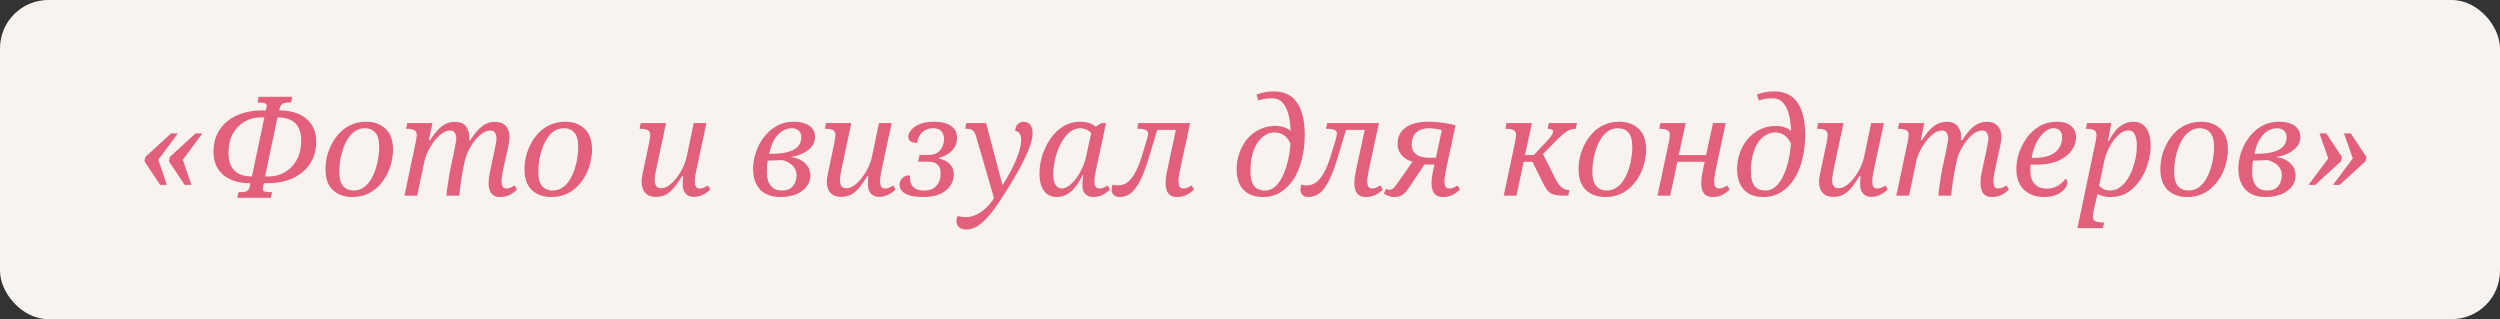 <?xml version="1.0" encoding="UTF-8"?> <svg xmlns="http://www.w3.org/2000/svg" width="517" height="66" viewBox="0 0 517 66" fill="none"><rect x="0" y="0" width="517" height="66" fill="#333333" stroke="none"/> <rect width="517" height="66" rx="10" fill="#F8F3EF"></rect> <path d="M38.181 38.224L34.933 33.352L35.129 32.456L40.449 27.584H41.849L37.817 33.044L39.581 38.224H38.181ZM33.113 38.224L29.865 33.352L30.061 32.456L35.381 27.584H36.781L32.749 33.044L34.513 38.224H33.113ZM49.071 40.912L49.323 39.736H49.687C50.116 39.736 50.461 39.708 50.723 39.652C50.984 39.577 51.189 39.456 51.339 39.288C51.488 39.101 51.591 38.858 51.647 38.56L51.787 37.888H51.675C50.555 37.888 49.528 37.748 48.595 37.468C47.68 37.169 46.887 36.749 46.215 36.208C45.543 35.648 45.029 34.967 44.675 34.164C44.32 33.361 44.143 32.437 44.143 31.392C44.143 29.992 44.404 28.76 44.927 27.696C45.449 26.632 46.168 25.736 47.083 25.008C48.016 24.28 49.08 23.738 50.275 23.384C51.488 23.011 52.776 22.824 54.139 22.824H54.979L55.091 22.348C55.128 22.236 55.147 22.152 55.147 22.096C55.165 22.021 55.175 21.956 55.175 21.9C55.175 21.639 55.044 21.461 54.783 21.368C54.54 21.256 54.148 21.2 53.607 21.2H53.243L53.495 20.024H60.439L60.187 21.2H59.823C59.412 21.2 59.076 21.237 58.815 21.312C58.553 21.368 58.348 21.48 58.199 21.648C58.049 21.816 57.937 22.058 57.863 22.376L57.751 22.824H57.863C58.983 22.824 60 22.973 60.915 23.272C61.848 23.552 62.651 23.972 63.323 24.532C63.995 25.073 64.508 25.745 64.863 26.548C65.217 27.351 65.395 28.274 65.395 29.32C65.395 30.72 65.133 31.952 64.611 33.016C64.088 34.08 63.36 34.976 62.427 35.704C61.512 36.432 60.448 36.983 59.235 37.356C58.04 37.711 56.761 37.888 55.399 37.888H54.559L54.419 38.56C54.4 38.672 54.381 38.775 54.363 38.868C54.344 38.943 54.335 39.008 54.335 39.064C54.335 39.306 54.456 39.484 54.699 39.596C54.96 39.689 55.361 39.736 55.903 39.736H56.267L56.015 40.912H49.071ZM51.955 36.488H52.095L54.671 24.28H53.887C52.692 24.28 51.591 24.569 50.583 25.148C49.575 25.727 48.763 26.567 48.147 27.668C47.549 28.75 47.251 30.085 47.251 31.672C47.251 32.792 47.447 33.706 47.839 34.416C48.231 35.125 48.781 35.648 49.491 35.984C50.2 36.32 51.021 36.488 51.955 36.488ZM54.811 36.488H55.595C56.789 36.488 57.891 36.199 58.899 35.62C59.925 35.023 60.747 34.173 61.363 33.072C61.979 31.952 62.287 30.608 62.287 29.04C62.287 27.92 62.091 27.015 61.699 26.324C61.307 25.614 60.756 25.101 60.047 24.784C59.356 24.448 58.535 24.28 57.583 24.28H57.387L54.811 36.488ZM72.825 40.744C71.201 40.744 69.876 40.268 68.849 39.316C67.822 38.345 67.309 36.889 67.309 34.948C67.309 34.127 67.412 33.268 67.617 32.372C67.841 31.457 68.177 30.58 68.625 29.74C69.073 28.881 69.633 28.107 70.305 27.416C70.977 26.725 71.761 26.184 72.657 25.792C73.572 25.381 74.608 25.176 75.765 25.176C77.389 25.176 78.714 25.661 79.741 26.632C80.768 27.584 81.281 29.03 81.281 30.972C81.281 31.793 81.169 32.661 80.945 33.576C80.74 34.472 80.413 35.349 79.965 36.208C79.517 37.048 78.957 37.813 78.285 38.504C77.613 39.194 76.82 39.745 75.905 40.156C75.009 40.548 73.982 40.744 72.825 40.744ZM73.133 39.4C73.898 39.4 74.57 39.204 75.149 38.812C75.728 38.42 76.222 37.897 76.633 37.244C77.044 36.59 77.38 35.872 77.641 35.088C77.921 34.285 78.117 33.483 78.229 32.68C78.36 31.877 78.425 31.14 78.425 30.468C78.425 29.03 78.154 28.013 77.613 27.416C77.072 26.819 76.353 26.52 75.457 26.52C74.71 26.52 74.038 26.716 73.441 27.108C72.862 27.5 72.368 28.023 71.957 28.676C71.546 29.329 71.201 30.057 70.921 30.86C70.66 31.644 70.464 32.437 70.333 33.24C70.221 34.042 70.165 34.78 70.165 35.452C70.165 36.889 70.436 37.907 70.977 38.504C71.518 39.101 72.237 39.4 73.133 39.4ZM103.407 40.744C102.865 40.744 102.417 40.632 102.063 40.408C101.727 40.184 101.475 39.857 101.307 39.428C101.139 38.998 101.055 38.476 101.055 37.86C101.055 37.449 101.083 37.011 101.139 36.544C101.213 36.077 101.307 35.583 101.419 35.06L102.091 31.98C102.184 31.588 102.268 31.177 102.343 30.748C102.436 30.319 102.511 29.917 102.567 29.544C102.641 29.152 102.679 28.853 102.679 28.648C102.679 28.405 102.641 28.163 102.567 27.92C102.511 27.659 102.389 27.444 102.203 27.276C102.035 27.089 101.764 26.996 101.391 26.996C100.849 26.996 100.308 27.183 99.767 27.556C99.244 27.91 98.749 28.377 98.283 28.956C97.816 29.535 97.405 30.16 97.051 30.832C96.715 31.485 96.453 32.101 96.267 32.68L95.819 34.696C95.763 34.957 95.688 35.358 95.595 35.9C95.501 36.441 95.408 37.029 95.315 37.664C95.24 38.28 95.165 38.849 95.091 39.372C95.035 39.895 95.007 40.258 95.007 40.464H92.347C92.347 40.24 92.375 39.876 92.431 39.372C92.505 38.849 92.589 38.27 92.683 37.636C92.776 36.983 92.879 36.348 92.991 35.732C93.103 35.116 93.205 34.593 93.299 34.164L93.775 31.98C93.868 31.588 93.952 31.177 94.027 30.748C94.12 30.319 94.195 29.917 94.251 29.544C94.325 29.152 94.363 28.853 94.363 28.648C94.363 28.405 94.325 28.163 94.251 27.92C94.195 27.659 94.073 27.444 93.887 27.276C93.719 27.089 93.448 26.996 93.075 26.996C92.496 26.996 91.917 27.21 91.339 27.64C90.76 28.069 90.219 28.62 89.715 29.292C89.229 29.964 88.809 30.664 88.455 31.392C88.119 32.101 87.895 32.736 87.783 33.296L86.271 40.464H83.639L86.019 29.208C86.075 28.947 86.112 28.695 86.131 28.452C86.168 28.191 86.187 28.023 86.187 27.948C86.187 27.388 85.991 27.033 85.599 26.884C85.225 26.716 84.768 26.632 84.227 26.632H83.975L84.227 25.456H89.435L88.679 28.984H88.959C89.724 27.752 90.499 26.819 91.283 26.184C92.085 25.53 93.009 25.204 94.055 25.204C95.156 25.204 95.931 25.521 96.379 26.156C96.827 26.772 97.051 27.491 97.051 28.312C97.051 28.424 97.041 28.536 97.023 28.648C97.023 28.76 97.013 28.872 96.995 28.984H97.275C98.04 27.752 98.815 26.819 99.599 26.184C100.401 25.53 101.325 25.204 102.371 25.204C103.117 25.204 103.705 25.353 104.135 25.652C104.564 25.932 104.872 26.305 105.059 26.772C105.264 27.238 105.367 27.752 105.367 28.312C105.367 28.61 105.339 28.947 105.283 29.32C105.227 29.674 105.161 30.029 105.087 30.384C105.012 30.738 104.937 31.075 104.863 31.392L104.107 34.808C103.995 35.312 103.901 35.797 103.827 36.264C103.752 36.712 103.715 37.123 103.715 37.496C103.715 37.944 103.789 38.308 103.939 38.588C104.088 38.849 104.359 38.98 104.751 38.98C105.012 38.98 105.264 38.933 105.507 38.84C105.768 38.728 106.076 38.569 106.431 38.364L106.935 39.176C106.431 39.68 105.889 40.072 105.311 40.352C104.751 40.613 104.116 40.744 103.407 40.744ZM113.977 40.744C112.353 40.744 111.028 40.268 110.001 39.316C108.975 38.345 108.461 36.889 108.461 34.948C108.461 34.127 108.564 33.268 108.769 32.372C108.993 31.457 109.329 30.58 109.777 29.74C110.225 28.881 110.785 28.107 111.457 27.416C112.129 26.725 112.913 26.184 113.809 25.792C114.724 25.381 115.76 25.176 116.917 25.176C118.541 25.176 119.867 25.661 120.893 26.632C121.92 27.584 122.433 29.03 122.433 30.972C122.433 31.793 122.321 32.661 122.097 33.576C121.892 34.472 121.565 35.349 121.117 36.208C120.669 37.048 120.109 37.813 119.437 38.504C118.765 39.194 117.972 39.745 117.057 40.156C116.161 40.548 115.135 40.744 113.977 40.744ZM114.285 39.4C115.051 39.4 115.723 39.204 116.301 38.812C116.88 38.42 117.375 37.897 117.785 37.244C118.196 36.59 118.532 35.872 118.793 35.088C119.073 34.285 119.269 33.483 119.381 32.68C119.512 31.877 119.577 31.14 119.577 30.468C119.577 29.03 119.307 28.013 118.765 27.416C118.224 26.819 117.505 26.52 116.609 26.52C115.863 26.52 115.191 26.716 114.593 27.108C114.015 27.5 113.52 28.023 113.109 28.676C112.699 29.329 112.353 30.057 112.073 30.86C111.812 31.644 111.616 32.437 111.485 33.24C111.373 34.042 111.317 34.78 111.317 35.452C111.317 36.889 111.588 37.907 112.129 38.504C112.671 39.101 113.389 39.4 114.285 39.4ZM135.648 40.716C134.92 40.716 134.342 40.576 133.912 40.296C133.483 39.997 133.166 39.614 132.96 39.148C132.774 38.663 132.68 38.149 132.68 37.608C132.68 37.253 132.727 36.815 132.82 36.292C132.932 35.751 133.054 35.163 133.184 34.528L134.22 29.628C134.276 29.366 134.332 29.04 134.388 28.648C134.444 28.256 134.472 28.023 134.472 27.948C134.472 27.388 134.276 27.033 133.884 26.884C133.511 26.716 133.054 26.632 132.512 26.632H132.26L132.512 25.456H137.748L135.956 33.828C135.844 34.332 135.723 34.92 135.592 35.592C135.462 36.264 135.396 36.805 135.396 37.216C135.396 37.514 135.434 37.794 135.508 38.056C135.583 38.317 135.714 38.532 135.9 38.7C136.106 38.849 136.386 38.924 136.74 38.924C137.244 38.924 137.767 38.737 138.308 38.364C138.85 37.972 139.372 37.459 139.876 36.824C140.38 36.189 140.819 35.489 141.192 34.724C141.566 33.959 141.836 33.193 142.004 32.428L143.46 25.456H146.092L144.16 34.444C144.03 35.023 143.918 35.583 143.824 36.124C143.731 36.647 143.684 37.123 143.684 37.552C143.684 38.019 143.768 38.373 143.936 38.616C144.104 38.858 144.347 38.98 144.664 38.98C144.963 38.98 145.243 38.933 145.504 38.84C145.766 38.728 146.064 38.569 146.4 38.364L146.904 39.176C146.438 39.624 145.915 39.997 145.336 40.296C144.758 40.576 144.132 40.716 143.46 40.716C142.751 40.716 142.191 40.483 141.78 40.016C141.388 39.549 141.192 38.998 141.192 38.364C141.192 38.102 141.192 37.804 141.192 37.468C141.211 37.132 141.239 36.786 141.276 36.432H141.052C140.53 37.272 140.016 38.019 139.512 38.672C139.008 39.306 138.448 39.81 137.832 40.184C137.216 40.538 136.488 40.716 135.648 40.716ZM161.395 40.744C159.547 40.744 158.138 40.221 157.167 39.176C156.215 38.112 155.739 36.693 155.739 34.92C155.739 33.819 155.926 32.699 156.299 31.56C156.673 30.402 157.223 29.348 157.951 28.396C158.679 27.425 159.557 26.651 160.583 26.072C161.629 25.474 162.805 25.176 164.111 25.176C165.082 25.176 165.894 25.306 166.547 25.568C167.201 25.811 167.695 26.165 168.031 26.632C168.386 27.099 168.563 27.649 168.563 28.284C168.563 29.422 168.05 30.365 167.023 31.112C166.015 31.858 164.681 32.344 163.019 32.568V32.428C164.457 32.521 165.577 32.932 166.379 33.66C167.182 34.388 167.583 35.265 167.583 36.292C167.583 37.151 167.322 37.916 166.799 38.588C166.277 39.26 165.549 39.792 164.615 40.184C163.682 40.557 162.609 40.744 161.395 40.744ZM161.703 39.4C162.711 39.4 163.467 39.101 163.971 38.504C164.475 37.907 164.727 37.151 164.727 36.236C164.727 35.676 164.597 35.191 164.335 34.78C164.074 34.369 163.719 34.024 163.271 33.744C162.842 33.464 162.347 33.249 161.787 33.1C161.265 33.118 160.649 33.147 159.939 33.184C159.249 33.203 158.586 33.212 157.951 33.212L158.987 32.4C158.801 33.053 158.689 33.632 158.651 34.136C158.614 34.621 158.595 35.097 158.595 35.564C158.595 36.348 158.707 37.029 158.931 37.608C159.174 38.187 159.519 38.635 159.967 38.952C160.434 39.251 161.013 39.4 161.703 39.4ZM158.987 32.204L158.231 31.812H159.351C160.303 31.812 161.162 31.756 161.927 31.644C162.711 31.513 163.383 31.317 163.943 31.056C164.503 30.794 164.933 30.449 165.231 30.02C165.549 29.572 165.707 29.04 165.707 28.424C165.707 27.77 165.521 27.294 165.147 26.996C164.793 26.678 164.307 26.52 163.691 26.52C162.963 26.52 162.282 26.744 161.647 27.192C161.013 27.621 160.462 28.256 159.995 29.096C159.547 29.936 159.211 30.972 158.987 32.204ZM173.957 40.716C173.229 40.716 172.65 40.576 172.221 40.296C171.792 39.997 171.474 39.614 171.269 39.148C171.082 38.663 170.989 38.149 170.989 37.608C170.989 37.253 171.036 36.815 171.129 36.292C171.241 35.751 171.362 35.163 171.493 34.528L172.529 29.628C172.585 29.366 172.641 29.04 172.697 28.648C172.753 28.256 172.781 28.023 172.781 27.948C172.781 27.388 172.585 27.033 172.193 26.884C171.82 26.716 171.362 26.632 170.821 26.632H170.569L170.821 25.456H176.057L174.265 33.828C174.153 34.332 174.032 34.92 173.901 35.592C173.77 36.264 173.705 36.805 173.705 37.216C173.705 37.514 173.742 37.794 173.817 38.056C173.892 38.317 174.022 38.532 174.209 38.7C174.414 38.849 174.694 38.924 175.049 38.924C175.553 38.924 176.076 38.737 176.617 38.364C177.158 37.972 177.681 37.459 178.185 36.824C178.689 36.189 179.128 35.489 179.501 34.724C179.874 33.959 180.145 33.193 180.313 32.428L181.769 25.456H184.401L182.469 34.444C182.338 35.023 182.226 35.583 182.133 36.124C182.04 36.647 181.993 37.123 181.993 37.552C181.993 38.019 182.077 38.373 182.245 38.616C182.413 38.858 182.656 38.98 182.973 38.98C183.272 38.98 183.552 38.933 183.813 38.84C184.074 38.728 184.373 38.569 184.709 38.364L185.213 39.176C184.746 39.624 184.224 39.997 183.645 40.296C183.066 40.576 182.441 40.716 181.769 40.716C181.06 40.716 180.5 40.483 180.089 40.016C179.697 39.549 179.501 38.998 179.501 38.364C179.501 38.102 179.501 37.804 179.501 37.468C179.52 37.132 179.548 36.786 179.585 36.432H179.361C178.838 37.272 178.325 38.019 177.821 38.672C177.317 39.306 176.757 39.81 176.141 40.184C175.525 40.538 174.797 40.716 173.957 40.716ZM190.947 40.744C189.696 40.744 188.707 40.623 187.979 40.38C187.269 40.137 186.765 39.82 186.467 39.428C186.168 39.036 186.019 38.635 186.019 38.224C186.019 37.72 186.196 37.272 186.551 36.88C186.924 36.469 187.456 36.264 188.147 36.264C188.147 36.861 188.221 37.403 188.371 37.888C188.539 38.355 188.837 38.728 189.267 39.008C189.715 39.269 190.368 39.4 191.227 39.4C192.235 39.4 193.037 39.083 193.635 38.448C194.232 37.813 194.531 36.926 194.531 35.788C194.531 35.041 194.325 34.462 193.915 34.052C193.504 33.641 192.841 33.436 191.927 33.436H189.855L190.163 32.036H192.207C192.916 32.036 193.485 31.868 193.915 31.532C194.363 31.196 194.689 30.776 194.895 30.272C195.119 29.749 195.231 29.245 195.231 28.76C195.231 28.107 195.053 27.575 194.699 27.164C194.363 26.735 193.765 26.52 192.907 26.52C192.104 26.52 191.404 26.772 190.807 27.276C190.209 27.78 189.836 28.536 189.687 29.544C189.108 29.544 188.651 29.441 188.315 29.236C187.997 29.03 187.839 28.713 187.839 28.284C187.839 27.873 188.016 27.434 188.371 26.968C188.725 26.483 189.295 26.062 190.079 25.708C190.863 25.353 191.899 25.176 193.187 25.176C194.68 25.176 195.837 25.465 196.659 26.044C197.499 26.604 197.919 27.434 197.919 28.536C197.919 29.282 197.741 29.936 197.387 30.496C197.032 31.056 196.565 31.513 195.987 31.868C195.427 32.222 194.811 32.484 194.139 32.652L194.111 32.792C195.119 32.978 195.893 33.361 196.435 33.94C196.976 34.519 197.247 35.228 197.247 36.068C197.247 36.926 197.004 37.711 196.519 38.42C196.033 39.129 195.324 39.699 194.391 40.128C193.457 40.538 192.309 40.744 190.947 40.744ZM199.87 47.464C199.142 47.464 198.62 47.296 198.302 46.96C197.966 46.642 197.798 46.241 197.798 45.756C197.798 45.588 197.817 45.41 197.854 45.224C197.892 45.037 197.948 44.85 198.022 44.664C198.284 44.739 198.545 44.794 198.806 44.832C199.068 44.888 199.348 44.916 199.646 44.916C200.412 44.916 201.149 44.748 201.858 44.412C202.568 44.094 203.249 43.628 203.902 43.012C204.556 42.396 205.153 41.649 205.694 40.772L206.17 40.016L205.806 41.808L201.83 28.116C201.718 27.742 201.578 27.453 201.41 27.248C201.261 27.024 201.065 26.865 200.822 26.772C200.58 26.678 200.272 26.632 199.898 26.632H199.59L199.842 25.456H203.93L205.918 33.016C206.161 33.912 206.366 34.687 206.534 35.34C206.721 35.993 206.88 36.581 207.01 37.104C207.16 37.608 207.29 38.121 207.402 38.644H207.122C207.85 37.486 208.522 36.32 209.138 35.144C209.754 33.968 210.249 32.839 210.622 31.756C210.996 30.673 211.182 29.703 211.182 28.844C211.182 28.415 211.08 28.023 210.874 27.668C210.688 27.294 210.38 27.108 209.95 27.108C209.95 26.473 210.128 25.997 210.482 25.68C210.837 25.344 211.22 25.176 211.63 25.176C212.228 25.176 212.694 25.372 213.03 25.764C213.366 26.156 213.534 26.744 213.534 27.528C213.534 28.2 213.404 28.956 213.142 29.796C212.881 30.617 212.508 31.532 212.022 32.54C211.556 33.548 210.986 34.64 210.314 35.816C209.642 36.973 208.896 38.215 208.074 39.54C207.234 40.903 206.45 42.078 205.722 43.068C204.994 44.076 204.304 44.897 203.65 45.532C202.997 46.185 202.362 46.67 201.746 46.988C201.13 47.305 200.505 47.464 199.87 47.464ZM218.545 40.744C217.724 40.744 217.043 40.529 216.501 40.1C215.979 39.67 215.587 39.092 215.325 38.364C215.083 37.617 214.961 36.777 214.961 35.844C214.961 34.948 215.073 34.014 215.297 33.044C215.54 32.054 215.895 31.093 216.361 30.16C216.828 29.227 217.397 28.387 218.069 27.64C218.741 26.893 219.516 26.296 220.393 25.848C221.271 25.4 222.241 25.176 223.305 25.176C223.977 25.176 224.575 25.25 225.097 25.4C225.62 25.549 226.115 25.811 226.581 26.184L227.813 25.456H228.737L226.805 34.444C226.693 34.967 226.581 35.517 226.469 36.096C226.376 36.656 226.329 37.141 226.329 37.552C226.329 38.019 226.413 38.373 226.581 38.616C226.749 38.858 226.992 38.98 227.309 38.98C227.608 38.98 227.888 38.933 228.149 38.84C228.411 38.728 228.709 38.569 229.045 38.364L229.549 39.176C229.083 39.642 228.56 40.025 227.981 40.324C227.403 40.604 226.777 40.744 226.105 40.744C225.396 40.744 224.836 40.529 224.425 40.1C224.033 39.67 223.837 39.092 223.837 38.364C223.837 38.084 223.847 37.804 223.865 37.524C223.884 37.244 223.931 36.815 224.005 36.236H223.837C223.408 37.188 222.923 38 222.381 38.672C221.84 39.344 221.252 39.857 220.617 40.212C219.983 40.566 219.292 40.744 218.545 40.744ZM219.525 38.98C220.011 38.98 220.515 38.793 221.037 38.42C221.56 38.047 222.055 37.542 222.521 36.908C223.007 36.273 223.427 35.564 223.781 34.78C224.155 33.996 224.425 33.203 224.593 32.4L225.853 26.632L226.133 28.2C225.723 27.528 225.284 27.08 224.817 26.856C224.369 26.632 223.912 26.52 223.445 26.52C222.699 26.52 222.027 26.735 221.429 27.164C220.832 27.593 220.309 28.163 219.861 28.872C219.413 29.562 219.031 30.328 218.713 31.168C218.415 31.989 218.191 32.82 218.041 33.66C217.892 34.5 217.817 35.265 217.817 35.956C217.817 37.038 217.985 37.813 218.321 38.28C218.657 38.746 219.059 38.98 219.525 38.98ZM231.526 40.744C230.984 40.744 230.574 40.594 230.294 40.296C230.014 39.997 229.874 39.633 229.874 39.204C229.874 39.036 229.892 38.868 229.93 38.7C229.967 38.532 230.023 38.355 230.098 38.168C230.303 38.224 230.499 38.27 230.686 38.308C230.872 38.327 231.059 38.336 231.246 38.336C231.899 38.336 232.506 38.14 233.066 37.748C233.644 37.356 234.195 36.703 234.718 35.788C235.24 34.873 235.735 33.632 236.202 32.064L237.238 28.648C237.312 28.424 237.359 28.228 237.378 28.06C237.415 27.892 237.434 27.752 237.434 27.64C237.434 27.285 237.275 27.033 236.958 26.884C236.64 26.716 236.136 26.632 235.446 26.632H235.166L235.418 25.456H244.21L243.958 26.856H238.498L239.618 25.876L237.574 32.624C236.995 34.547 236.407 36.105 235.81 37.3C235.212 38.495 234.568 39.372 233.878 39.932C233.187 40.473 232.403 40.744 231.526 40.744ZM243.398 40.744C242.856 40.744 242.408 40.632 242.054 40.408C241.718 40.184 241.466 39.857 241.298 39.428C241.13 38.998 241.046 38.476 241.046 37.86C241.046 37.449 241.074 37.011 241.13 36.544C241.204 36.077 241.298 35.583 241.41 35.06L243.482 25.456H246.114L244.098 34.808C243.986 35.312 243.892 35.797 243.818 36.264C243.743 36.712 243.706 37.123 243.706 37.496C243.706 37.944 243.78 38.308 243.93 38.588C244.079 38.849 244.35 38.98 244.742 38.98C245.003 38.98 245.255 38.933 245.498 38.84C245.759 38.728 246.067 38.569 246.422 38.364L246.926 39.176C246.422 39.68 245.88 40.072 245.302 40.352C244.742 40.613 244.107 40.744 243.398 40.744ZM261.195 40.744C259.963 40.744 258.946 40.511 258.143 40.044C257.34 39.559 256.734 38.886 256.323 38.028C255.931 37.151 255.735 36.142 255.735 35.004C255.735 33.846 255.922 32.736 256.295 31.672C256.668 30.589 257.2 29.628 257.891 28.788C258.6 27.948 259.44 27.285 260.411 26.8C261.4 26.296 262.502 26.044 263.715 26.044C264.387 26.044 265.059 26.156 265.731 26.38C266.403 26.604 266.963 27.033 267.411 27.668L266.935 28.284C266.935 26.828 266.823 25.503 266.599 24.308C266.375 23.095 265.974 22.133 265.395 21.424C264.835 20.696 264.042 20.332 263.015 20.332C262.343 20.332 261.783 20.378 261.335 20.472C260.906 20.565 260.532 20.668 260.215 20.78L259.851 19.548C260.28 19.38 260.794 19.23 261.391 19.1C262.007 18.969 262.688 18.904 263.435 18.904C264.48 18.904 265.404 19.09 266.207 19.464C267.01 19.837 267.672 20.407 268.195 21.172C268.736 21.919 269.138 22.852 269.399 23.972C269.679 25.073 269.819 26.37 269.819 27.864C269.819 29.674 269.623 31.364 269.231 32.932C268.839 34.5 268.27 35.872 267.523 37.048C266.776 38.205 265.871 39.111 264.807 39.764C263.743 40.417 262.539 40.744 261.195 40.744ZM261.615 39.4C262.455 39.4 263.192 39.092 263.827 38.476C264.48 37.841 265.022 37.011 265.451 35.984C265.899 34.957 266.244 33.828 266.487 32.596C266.73 31.345 266.87 30.104 266.907 28.872L267.075 30.188C266.683 29.161 266.198 28.442 265.619 28.032C265.059 27.602 264.378 27.388 263.575 27.388C262.903 27.388 262.259 27.575 261.643 27.948C261.046 28.302 260.514 28.825 260.047 29.516C259.599 30.206 259.244 31.037 258.983 32.008C258.722 32.978 258.591 34.071 258.591 35.284C258.591 36.385 258.722 37.234 258.983 37.832C259.244 38.429 259.599 38.84 260.047 39.064C260.514 39.288 261.036 39.4 261.615 39.4ZM270.573 40.744C270.031 40.744 269.621 40.594 269.341 40.296C269.061 39.997 268.921 39.633 268.921 39.204C268.921 39.036 268.939 38.868 268.977 38.7C269.014 38.532 269.07 38.355 269.145 38.168C269.35 38.224 269.546 38.27 269.733 38.308C269.919 38.327 270.106 38.336 270.293 38.336C270.946 38.336 271.553 38.14 272.113 37.748C272.691 37.356 273.242 36.703 273.765 35.788C274.287 34.873 274.782 33.632 275.249 32.064L276.285 28.648C276.359 28.424 276.406 28.228 276.425 28.06C276.462 27.892 276.481 27.752 276.481 27.64C276.481 27.285 276.322 27.033 276.005 26.884C275.687 26.716 275.183 26.632 274.493 26.632H274.213L274.465 25.456H283.257L283.005 26.856H277.545L278.665 25.876L276.621 32.624C276.042 34.547 275.454 36.105 274.857 37.3C274.259 38.495 273.615 39.372 272.925 39.932C272.234 40.473 271.45 40.744 270.573 40.744ZM282.445 40.744C281.903 40.744 281.455 40.632 281.101 40.408C280.765 40.184 280.513 39.857 280.345 39.428C280.177 38.998 280.093 38.476 280.093 37.86C280.093 37.449 280.121 37.011 280.177 36.544C280.251 36.077 280.345 35.583 280.457 35.06L282.529 25.456H285.161L283.145 34.808C283.033 35.312 282.939 35.797 282.865 36.264C282.79 36.712 282.753 37.123 282.753 37.496C282.753 37.944 282.827 38.308 282.977 38.588C283.126 38.849 283.397 38.98 283.789 38.98C284.05 38.98 284.302 38.933 284.545 38.84C284.806 38.728 285.114 38.569 285.469 38.364L285.973 39.176C285.469 39.68 284.927 40.072 284.349 40.352C283.789 40.613 283.154 40.744 282.445 40.744ZM298.4 40.744C297.859 40.744 297.411 40.632 297.056 40.408C296.72 40.184 296.468 39.857 296.3 39.428C296.132 38.998 296.048 38.476 296.048 37.86C296.048 37.449 296.076 37.011 296.132 36.544C296.207 36.077 296.3 35.583 296.412 35.06L296.804 33.212L297.476 34.024H293.752L293.052 33.632C292.38 33.538 291.792 33.38 291.288 33.156C290.784 32.913 290.364 32.614 290.028 32.26C289.692 31.905 289.44 31.523 289.272 31.112C289.104 30.701 289.02 30.272 289.02 29.824C289.02 29.096 289.151 28.442 289.412 27.864C289.692 27.285 290.103 26.8 290.644 26.408C291.186 25.997 291.858 25.689 292.66 25.484C293.482 25.279 294.443 25.176 295.544 25.176C296.235 25.176 296.907 25.213 297.56 25.288C298.214 25.363 298.83 25.456 299.408 25.568C300.006 25.661 300.538 25.773 301.004 25.904L299.1 34.808C298.988 35.312 298.895 35.797 298.82 36.264C298.746 36.712 298.708 37.123 298.708 37.496C298.708 37.944 298.783 38.308 298.932 38.588C299.082 38.849 299.352 38.98 299.744 38.98C300.006 38.98 300.258 38.933 300.5 38.84C300.762 38.728 301.07 38.569 301.424 38.364L301.928 39.176C301.424 39.68 300.883 40.072 300.304 40.352C299.744 40.613 299.11 40.744 298.4 40.744ZM288.488 40.744C287.91 40.744 287.415 40.651 287.004 40.464C286.594 40.277 286.323 40.137 286.192 40.044L286.612 39.064C286.762 39.139 286.892 39.194 287.004 39.232C287.116 39.251 287.219 39.26 287.312 39.26C287.536 39.26 287.732 39.213 287.9 39.12C288.068 39.026 288.264 38.84 288.488 38.56C288.731 38.261 289.039 37.841 289.412 37.3L292.296 33.156L294.844 33.604L291.512 38.616C291.12 39.213 290.756 39.67 290.42 39.988C290.103 40.286 289.786 40.483 289.468 40.576C289.17 40.688 288.843 40.744 288.488 40.744ZM296.776 33.436L298.344 26.1L298.876 27.136C298.242 26.912 297.626 26.753 297.028 26.66C296.431 26.567 295.946 26.52 295.572 26.52C294.714 26.52 294.014 26.669 293.472 26.968C292.95 27.248 292.558 27.649 292.296 28.172C292.054 28.676 291.932 29.273 291.932 29.964C291.932 30.486 292.063 30.953 292.324 31.364C292.586 31.756 292.987 32.064 293.528 32.288C294.07 32.512 294.751 32.624 295.572 32.624H297.784L296.776 33.436ZM310.974 40.464L313.354 29.208C313.41 28.947 313.448 28.695 313.466 28.452C313.504 28.191 313.522 28.023 313.522 27.948C313.522 27.388 313.326 27.033 312.934 26.884C312.542 26.716 312.076 26.632 311.534 26.632H311.31L311.562 25.456H316.798L315.37 32.064H317.19L319.43 29.684C319.972 29.124 320.364 28.685 320.606 28.368C320.849 28.032 321.008 27.78 321.082 27.612C321.157 27.425 321.194 27.276 321.194 27.164C321.194 26.977 321.092 26.846 320.886 26.772C320.681 26.678 320.401 26.632 320.046 26.632L320.298 25.456H326.122L325.87 26.632C325.385 26.632 324.928 26.725 324.498 26.912C324.088 27.099 323.658 27.388 323.21 27.78C322.762 28.153 322.24 28.648 321.642 29.264L318.478 32.484L318.786 31.252L321.67 36.992C321.913 37.459 322.165 37.869 322.426 38.224C322.706 38.56 323.014 38.821 323.35 39.008C323.705 39.194 324.088 39.288 324.498 39.288H324.582L324.33 40.464H323.938C323.154 40.464 322.51 40.436 322.006 40.38C321.502 40.305 321.082 40.175 320.746 39.988C320.41 39.801 320.112 39.531 319.85 39.176C319.608 38.821 319.337 38.345 319.038 37.748L316.91 33.464H315.09L313.606 40.464H310.974ZM331.962 40.744C330.338 40.744 329.012 40.268 327.986 39.316C326.959 38.345 326.446 36.889 326.446 34.948C326.446 34.127 326.548 33.268 326.754 32.372C326.978 31.457 327.314 30.58 327.762 29.74C328.21 28.881 328.77 28.107 329.442 27.416C330.114 26.725 330.898 26.184 331.794 25.792C332.708 25.381 333.744 25.176 334.902 25.176C336.526 25.176 337.851 25.661 338.878 26.632C339.904 27.584 340.418 29.03 340.418 30.972C340.418 31.793 340.306 32.661 340.082 33.576C339.876 34.472 339.55 35.349 339.102 36.208C338.654 37.048 338.094 37.813 337.422 38.504C336.75 39.194 335.956 39.745 335.042 40.156C334.146 40.548 333.119 40.744 331.962 40.744ZM332.27 39.4C333.035 39.4 333.707 39.204 334.286 38.812C334.864 38.42 335.359 37.897 335.77 37.244C336.18 36.59 336.516 35.872 336.778 35.088C337.058 34.285 337.254 33.483 337.366 32.68C337.496 31.877 337.562 31.14 337.562 30.468C337.562 29.03 337.291 28.013 336.75 27.416C336.208 26.819 335.49 26.52 334.594 26.52C333.847 26.52 333.175 26.716 332.578 27.108C331.999 27.5 331.504 28.023 331.094 28.676C330.683 29.329 330.338 30.057 330.058 30.86C329.796 31.644 329.6 32.437 329.47 33.24C329.358 34.042 329.302 34.78 329.302 35.452C329.302 36.889 329.572 37.907 330.114 38.504C330.655 39.101 331.374 39.4 332.27 39.4ZM354.171 40.744C353.63 40.744 353.182 40.632 352.827 40.408C352.491 40.184 352.239 39.857 352.071 39.428C351.903 38.998 351.819 38.476 351.819 37.86C351.819 37.449 351.847 37.011 351.903 36.544C351.978 36.077 352.071 35.583 352.183 35.06L352.715 32.596L353.387 33.464H346.051L347.059 32.596L345.407 40.464H342.775L345.155 29.208C345.211 28.947 345.249 28.695 345.267 28.452C345.305 28.191 345.323 28.023 345.323 27.948C345.323 27.388 345.127 27.033 344.735 26.884C344.343 26.716 343.877 26.632 343.335 26.632H343.111L343.363 25.456H348.599L346.975 32.932L346.303 32.064H353.639L352.631 32.932L354.255 25.456H356.887L354.871 34.808C354.759 35.312 354.666 35.797 354.591 36.264C354.517 36.712 354.479 37.123 354.479 37.496C354.479 37.944 354.554 38.308 354.703 38.588C354.853 38.849 355.123 38.98 355.515 38.98C355.777 38.98 356.029 38.933 356.271 38.84C356.533 38.728 356.841 38.569 357.195 38.364L357.699 39.176C357.195 39.68 356.654 40.072 356.075 40.352C355.515 40.613 354.881 40.744 354.171 40.744ZM364.691 40.744C363.459 40.744 362.442 40.511 361.639 40.044C360.836 39.559 360.23 38.886 359.819 38.028C359.427 37.151 359.231 36.142 359.231 35.004C359.231 33.846 359.418 32.736 359.791 31.672C360.164 30.589 360.696 29.628 361.387 28.788C362.096 27.948 362.936 27.285 363.907 26.8C364.896 26.296 365.998 26.044 367.211 26.044C367.883 26.044 368.555 26.156 369.227 26.38C369.899 26.604 370.459 27.033 370.907 27.668L370.431 28.284C370.431 26.828 370.319 25.503 370.095 24.308C369.871 23.095 369.47 22.133 368.891 21.424C368.331 20.696 367.538 20.332 366.511 20.332C365.839 20.332 365.279 20.378 364.831 20.472C364.402 20.565 364.028 20.668 363.711 20.78L363.347 19.548C363.776 19.38 364.29 19.23 364.887 19.1C365.503 18.969 366.184 18.904 366.931 18.904C367.976 18.904 368.9 19.09 369.703 19.464C370.506 19.837 371.168 20.407 371.691 21.172C372.232 21.919 372.634 22.852 372.895 23.972C373.175 25.073 373.315 26.37 373.315 27.864C373.315 29.674 373.119 31.364 372.727 32.932C372.335 34.5 371.766 35.872 371.019 37.048C370.272 38.205 369.367 39.111 368.303 39.764C367.239 40.417 366.035 40.744 364.691 40.744ZM365.111 39.4C365.951 39.4 366.688 39.092 367.323 38.476C367.976 37.841 368.518 37.011 368.947 35.984C369.395 34.957 369.74 33.828 369.983 32.596C370.226 31.345 370.366 30.104 370.403 28.872L370.571 30.188C370.179 29.161 369.694 28.442 369.115 28.032C368.555 27.602 367.874 27.388 367.071 27.388C366.399 27.388 365.755 27.575 365.139 27.948C364.542 28.302 364.01 28.825 363.543 29.516C363.095 30.206 362.74 31.037 362.479 32.008C362.218 32.978 362.087 34.071 362.087 35.284C362.087 36.385 362.218 37.234 362.479 37.832C362.74 38.429 363.095 38.84 363.543 39.064C364.01 39.288 364.532 39.4 365.111 39.4ZM379.144 40.716C378.416 40.716 377.838 40.576 377.408 40.296C376.979 39.997 376.662 39.614 376.456 39.148C376.27 38.663 376.176 38.149 376.176 37.608C376.176 37.253 376.223 36.815 376.316 36.292C376.428 35.751 376.55 35.163 376.68 34.528L377.716 29.628C377.772 29.366 377.828 29.04 377.884 28.648C377.94 28.256 377.968 28.023 377.968 27.948C377.968 27.388 377.772 27.033 377.38 26.884C377.007 26.716 376.55 26.632 376.008 26.632H375.756L376.008 25.456H381.244L379.452 33.828C379.34 34.332 379.219 34.92 379.088 35.592C378.958 36.264 378.892 36.805 378.892 37.216C378.892 37.514 378.93 37.794 379.004 38.056C379.079 38.317 379.21 38.532 379.396 38.7C379.602 38.849 379.882 38.924 380.236 38.924C380.74 38.924 381.263 38.737 381.804 38.364C382.346 37.972 382.868 37.459 383.372 36.824C383.876 36.189 384.315 35.489 384.688 34.724C385.062 33.959 385.332 33.193 385.5 32.428L386.956 25.456H389.588L387.656 34.444C387.526 35.023 387.414 35.583 387.32 36.124C387.227 36.647 387.18 37.123 387.18 37.552C387.18 38.019 387.264 38.373 387.432 38.616C387.6 38.858 387.843 38.98 388.16 38.98C388.459 38.98 388.739 38.933 389 38.84C389.262 38.728 389.56 38.569 389.896 38.364L390.4 39.176C389.934 39.624 389.411 39.997 388.832 40.296C388.254 40.576 387.628 40.716 386.956 40.716C386.247 40.716 385.687 40.483 385.276 40.016C384.884 39.549 384.688 38.998 384.688 38.364C384.688 38.102 384.688 37.804 384.688 37.468C384.707 37.132 384.735 36.786 384.772 36.432H384.548C384.026 37.272 383.512 38.019 383.008 38.672C382.504 39.306 381.944 39.81 381.328 40.184C380.712 40.538 379.984 40.716 379.144 40.716ZM411.926 40.744C411.385 40.744 410.937 40.632 410.582 40.408C410.246 40.184 409.994 39.857 409.826 39.428C409.658 38.998 409.574 38.476 409.574 37.86C409.574 37.449 409.602 37.011 409.658 36.544C409.733 36.077 409.826 35.583 409.938 35.06L410.61 31.98C410.703 31.588 410.787 31.177 410.862 30.748C410.955 30.319 411.03 29.917 411.086 29.544C411.161 29.152 411.198 28.853 411.198 28.648C411.198 28.405 411.161 28.163 411.086 27.92C411.03 27.659 410.909 27.444 410.722 27.276C410.554 27.089 410.283 26.996 409.91 26.996C409.369 26.996 408.827 27.183 408.286 27.556C407.763 27.91 407.269 28.377 406.802 28.956C406.335 29.535 405.925 30.16 405.57 30.832C405.234 31.485 404.973 32.101 404.786 32.68L404.338 34.696C404.282 34.957 404.207 35.358 404.114 35.9C404.021 36.441 403.927 37.029 403.834 37.664C403.759 38.28 403.685 38.849 403.61 39.372C403.554 39.895 403.526 40.258 403.526 40.464H400.866C400.866 40.24 400.894 39.876 400.95 39.372C401.025 38.849 401.109 38.27 401.202 37.636C401.295 36.983 401.398 36.348 401.51 35.732C401.622 35.116 401.725 34.593 401.818 34.164L402.294 31.98C402.387 31.588 402.471 31.177 402.546 30.748C402.639 30.319 402.714 29.917 402.77 29.544C402.845 29.152 402.882 28.853 402.882 28.648C402.882 28.405 402.845 28.163 402.77 27.92C402.714 27.659 402.593 27.444 402.406 27.276C402.238 27.089 401.967 26.996 401.594 26.996C401.015 26.996 400.437 27.21 399.858 27.64C399.279 28.069 398.738 28.62 398.234 29.292C397.749 29.964 397.329 30.664 396.974 31.392C396.638 32.101 396.414 32.736 396.302 33.296L394.79 40.464H392.158L394.538 29.208C394.594 28.947 394.631 28.695 394.65 28.452C394.687 28.191 394.706 28.023 394.706 27.948C394.706 27.388 394.51 27.033 394.118 26.884C393.745 26.716 393.287 26.632 392.746 26.632H392.494L392.746 25.456H397.954L397.198 28.984H397.478C398.243 27.752 399.018 26.819 399.802 26.184C400.605 25.53 401.529 25.204 402.574 25.204C403.675 25.204 404.45 25.521 404.898 26.156C405.346 26.772 405.57 27.491 405.57 28.312C405.57 28.424 405.561 28.536 405.542 28.648C405.542 28.76 405.533 28.872 405.514 28.984H405.794C406.559 27.752 407.334 26.819 408.118 26.184C408.921 25.53 409.845 25.204 410.89 25.204C411.637 25.204 412.225 25.353 412.654 25.652C413.083 25.932 413.391 26.305 413.578 26.772C413.783 27.238 413.886 27.752 413.886 28.312C413.886 28.61 413.858 28.947 413.802 29.32C413.746 29.674 413.681 30.029 413.606 30.384C413.531 30.738 413.457 31.075 413.382 31.392L412.626 34.808C412.514 35.312 412.421 35.797 412.346 36.264C412.271 36.712 412.234 37.123 412.234 37.496C412.234 37.944 412.309 38.308 412.458 38.588C412.607 38.849 412.878 38.98 413.27 38.98C413.531 38.98 413.783 38.933 414.026 38.84C414.287 38.728 414.595 38.569 414.95 38.364L415.454 39.176C414.95 39.68 414.409 40.072 413.83 40.352C413.27 40.613 412.635 40.744 411.926 40.744ZM422.581 40.744C421.554 40.744 420.612 40.529 419.753 40.1C418.913 39.67 418.241 39.036 417.737 38.196C417.233 37.337 416.981 36.255 416.981 34.948C416.981 33.903 417.158 32.82 417.513 31.7C417.886 30.561 418.428 29.497 419.137 28.508C419.846 27.518 420.724 26.716 421.769 26.1C422.814 25.484 424.018 25.176 425.381 25.176C426.632 25.176 427.602 25.465 428.293 26.044C428.984 26.604 429.329 27.388 429.329 28.396C429.329 29.385 429.012 30.309 428.377 31.168C427.761 32.026 426.837 32.727 425.605 33.268C424.392 33.791 422.87 34.052 421.041 34.052H419.921C419.902 34.239 419.884 34.434 419.865 34.64C419.865 34.827 419.865 35.004 419.865 35.172C419.865 36.385 420.154 37.328 420.733 38C421.312 38.672 422.161 39.008 423.281 39.008C424.158 39.008 424.914 38.812 425.549 38.42C426.202 38.028 426.734 37.542 427.145 36.964C427.257 37.038 427.35 37.141 427.425 37.272C427.5 37.384 427.537 37.542 427.537 37.748C427.537 38.121 427.36 38.55 427.005 39.036C426.65 39.502 426.109 39.904 425.381 40.24C424.653 40.576 423.72 40.744 422.581 40.744ZM420.145 32.652H420.705C421.993 32.652 423.057 32.474 423.897 32.12C424.756 31.765 425.39 31.27 425.801 30.636C426.23 29.983 426.445 29.236 426.445 28.396C426.445 27.761 426.286 27.294 425.969 26.996C425.67 26.678 425.241 26.52 424.681 26.52C424.121 26.52 423.589 26.706 423.085 27.08C422.6 27.434 422.152 27.91 421.741 28.508C421.33 29.087 420.985 29.74 420.705 30.468C420.444 31.196 420.257 31.924 420.145 32.652ZM429.614 47.184L433.338 29.432C433.431 29.058 433.487 28.741 433.506 28.48C433.543 28.2 433.562 28.023 433.562 27.948C433.562 27.388 433.366 27.033 432.974 26.884C432.6 26.716 432.143 26.632 431.602 26.632H431.35L431.602 25.456H436.614L435.942 29.18H436.082C436.455 28.452 436.875 27.789 437.342 27.192C437.827 26.576 438.387 26.09 439.022 25.736C439.656 25.363 440.384 25.176 441.206 25.176C442.344 25.176 443.222 25.614 443.838 26.492C444.454 27.351 444.762 28.601 444.762 30.244C444.762 31.047 444.65 31.924 444.426 32.876C444.22 33.809 443.903 34.742 443.474 35.676C443.044 36.609 442.494 37.459 441.822 38.224C441.168 38.989 440.394 39.605 439.498 40.072C438.602 40.52 437.575 40.744 436.418 40.744C435.895 40.744 435.4 40.688 434.934 40.576C434.467 40.464 434.066 40.315 433.73 40.128C433.711 40.296 433.674 40.501 433.618 40.744C433.562 40.986 433.506 41.22 433.45 41.444L433.058 43.152C433.039 43.264 432.992 43.497 432.918 43.852C432.843 44.225 432.806 44.514 432.806 44.72C432.806 45.28 433.002 45.635 433.394 45.784C433.786 45.933 434.243 46.008 434.766 46.008H435.13L434.878 47.184H429.614ZM436.334 39.4C437.08 39.4 437.743 39.194 438.322 38.784C438.919 38.373 439.442 37.832 439.89 37.16C440.338 36.488 440.711 35.751 441.01 34.948C441.308 34.127 441.532 33.315 441.682 32.512C441.831 31.691 441.906 30.934 441.906 30.244C441.906 29.366 441.784 28.601 441.542 27.948C441.299 27.294 440.832 26.968 440.142 26.968C439.582 26.968 439.031 27.173 438.49 27.584C437.967 27.994 437.472 28.517 437.006 29.152C436.558 29.787 436.175 30.459 435.858 31.168C435.54 31.877 435.316 32.54 435.186 33.156L434.094 38.392C434.262 38.597 434.542 38.821 434.934 39.064C435.344 39.288 435.811 39.4 436.334 39.4ZM452.274 40.744C450.65 40.744 449.325 40.268 448.298 39.316C447.272 38.345 446.758 36.889 446.758 34.948C446.758 34.127 446.861 33.268 447.066 32.372C447.29 31.457 447.626 30.58 448.074 29.74C448.522 28.881 449.082 28.107 449.754 27.416C450.426 26.725 451.21 26.184 452.106 25.792C453.021 25.381 454.057 25.176 455.214 25.176C456.838 25.176 458.164 25.661 459.19 26.632C460.217 27.584 460.73 29.03 460.73 30.972C460.73 31.793 460.618 32.661 460.394 33.576C460.189 34.472 459.862 35.349 459.414 36.208C458.966 37.048 458.406 37.813 457.734 38.504C457.062 39.194 456.269 39.745 455.354 40.156C454.458 40.548 453.432 40.744 452.274 40.744ZM452.582 39.4C453.348 39.4 454.02 39.204 454.598 38.812C455.177 38.42 455.672 37.897 456.082 37.244C456.493 36.59 456.829 35.872 457.09 35.088C457.37 34.285 457.566 33.483 457.678 32.68C457.809 31.877 457.874 31.14 457.874 30.468C457.874 29.03 457.604 28.013 457.062 27.416C456.521 26.819 455.802 26.52 454.906 26.52C454.16 26.52 453.488 26.716 452.89 27.108C452.312 27.5 451.817 28.023 451.406 28.676C450.996 29.329 450.65 30.057 450.37 30.86C450.109 31.644 449.913 32.437 449.782 33.24C449.67 34.042 449.614 34.78 449.614 35.452C449.614 36.889 449.885 37.907 450.426 38.504C450.968 39.101 451.686 39.4 452.582 39.4ZM468.548 40.744C466.7 40.744 465.29 40.221 464.32 39.176C463.368 38.112 462.892 36.693 462.892 34.92C462.892 33.819 463.078 32.699 463.452 31.56C463.825 30.402 464.376 29.348 465.104 28.396C465.832 27.425 466.709 26.651 467.736 26.072C468.781 25.474 469.957 25.176 471.264 25.176C472.234 25.176 473.046 25.306 473.7 25.568C474.353 25.811 474.848 26.165 475.184 26.632C475.538 27.099 475.716 27.649 475.716 28.284C475.716 29.422 475.202 30.365 474.176 31.112C473.168 31.858 471.833 32.344 470.172 32.568V32.428C471.609 32.521 472.729 32.932 473.532 33.66C474.334 34.388 474.736 35.265 474.736 36.292C474.736 37.151 474.474 37.916 473.952 38.588C473.429 39.26 472.701 39.792 471.768 40.184C470.834 40.557 469.761 40.744 468.548 40.744ZM468.856 39.4C469.864 39.4 470.62 39.101 471.124 38.504C471.628 37.907 471.88 37.151 471.88 36.236C471.88 35.676 471.749 35.191 471.488 34.78C471.226 34.369 470.872 34.024 470.424 33.744C469.994 33.464 469.5 33.249 468.94 33.1C468.417 33.118 467.801 33.147 467.092 33.184C466.401 33.203 465.738 33.212 465.104 33.212L466.14 32.4C465.953 33.053 465.841 33.632 465.804 34.136C465.766 34.621 465.748 35.097 465.748 35.564C465.748 36.348 465.86 37.029 466.084 37.608C466.326 38.187 466.672 38.635 467.12 38.952C467.586 39.251 468.165 39.4 468.856 39.4ZM466.14 32.204L465.384 31.812H466.504C467.456 31.812 468.314 31.756 469.08 31.644C469.864 31.513 470.536 31.317 471.096 31.056C471.656 30.794 472.085 30.449 472.384 30.02C472.701 29.572 472.86 29.04 472.86 28.424C472.86 27.77 472.673 27.294 472.3 26.996C471.945 26.678 471.46 26.52 470.844 26.52C470.116 26.52 469.434 26.744 468.8 27.192C468.165 27.621 467.614 28.256 467.148 29.096C466.7 29.936 466.364 30.972 466.14 32.204ZM482.471 38.224L486.559 32.764L484.739 27.584H486.139L489.387 32.456L489.191 33.352L483.871 38.224H482.471ZM477.403 38.224L481.491 32.764L479.671 27.584H481.071L484.319 32.456L484.123 33.352L478.803 38.224H477.403Z" fill="#E3607C"></path> </svg> 